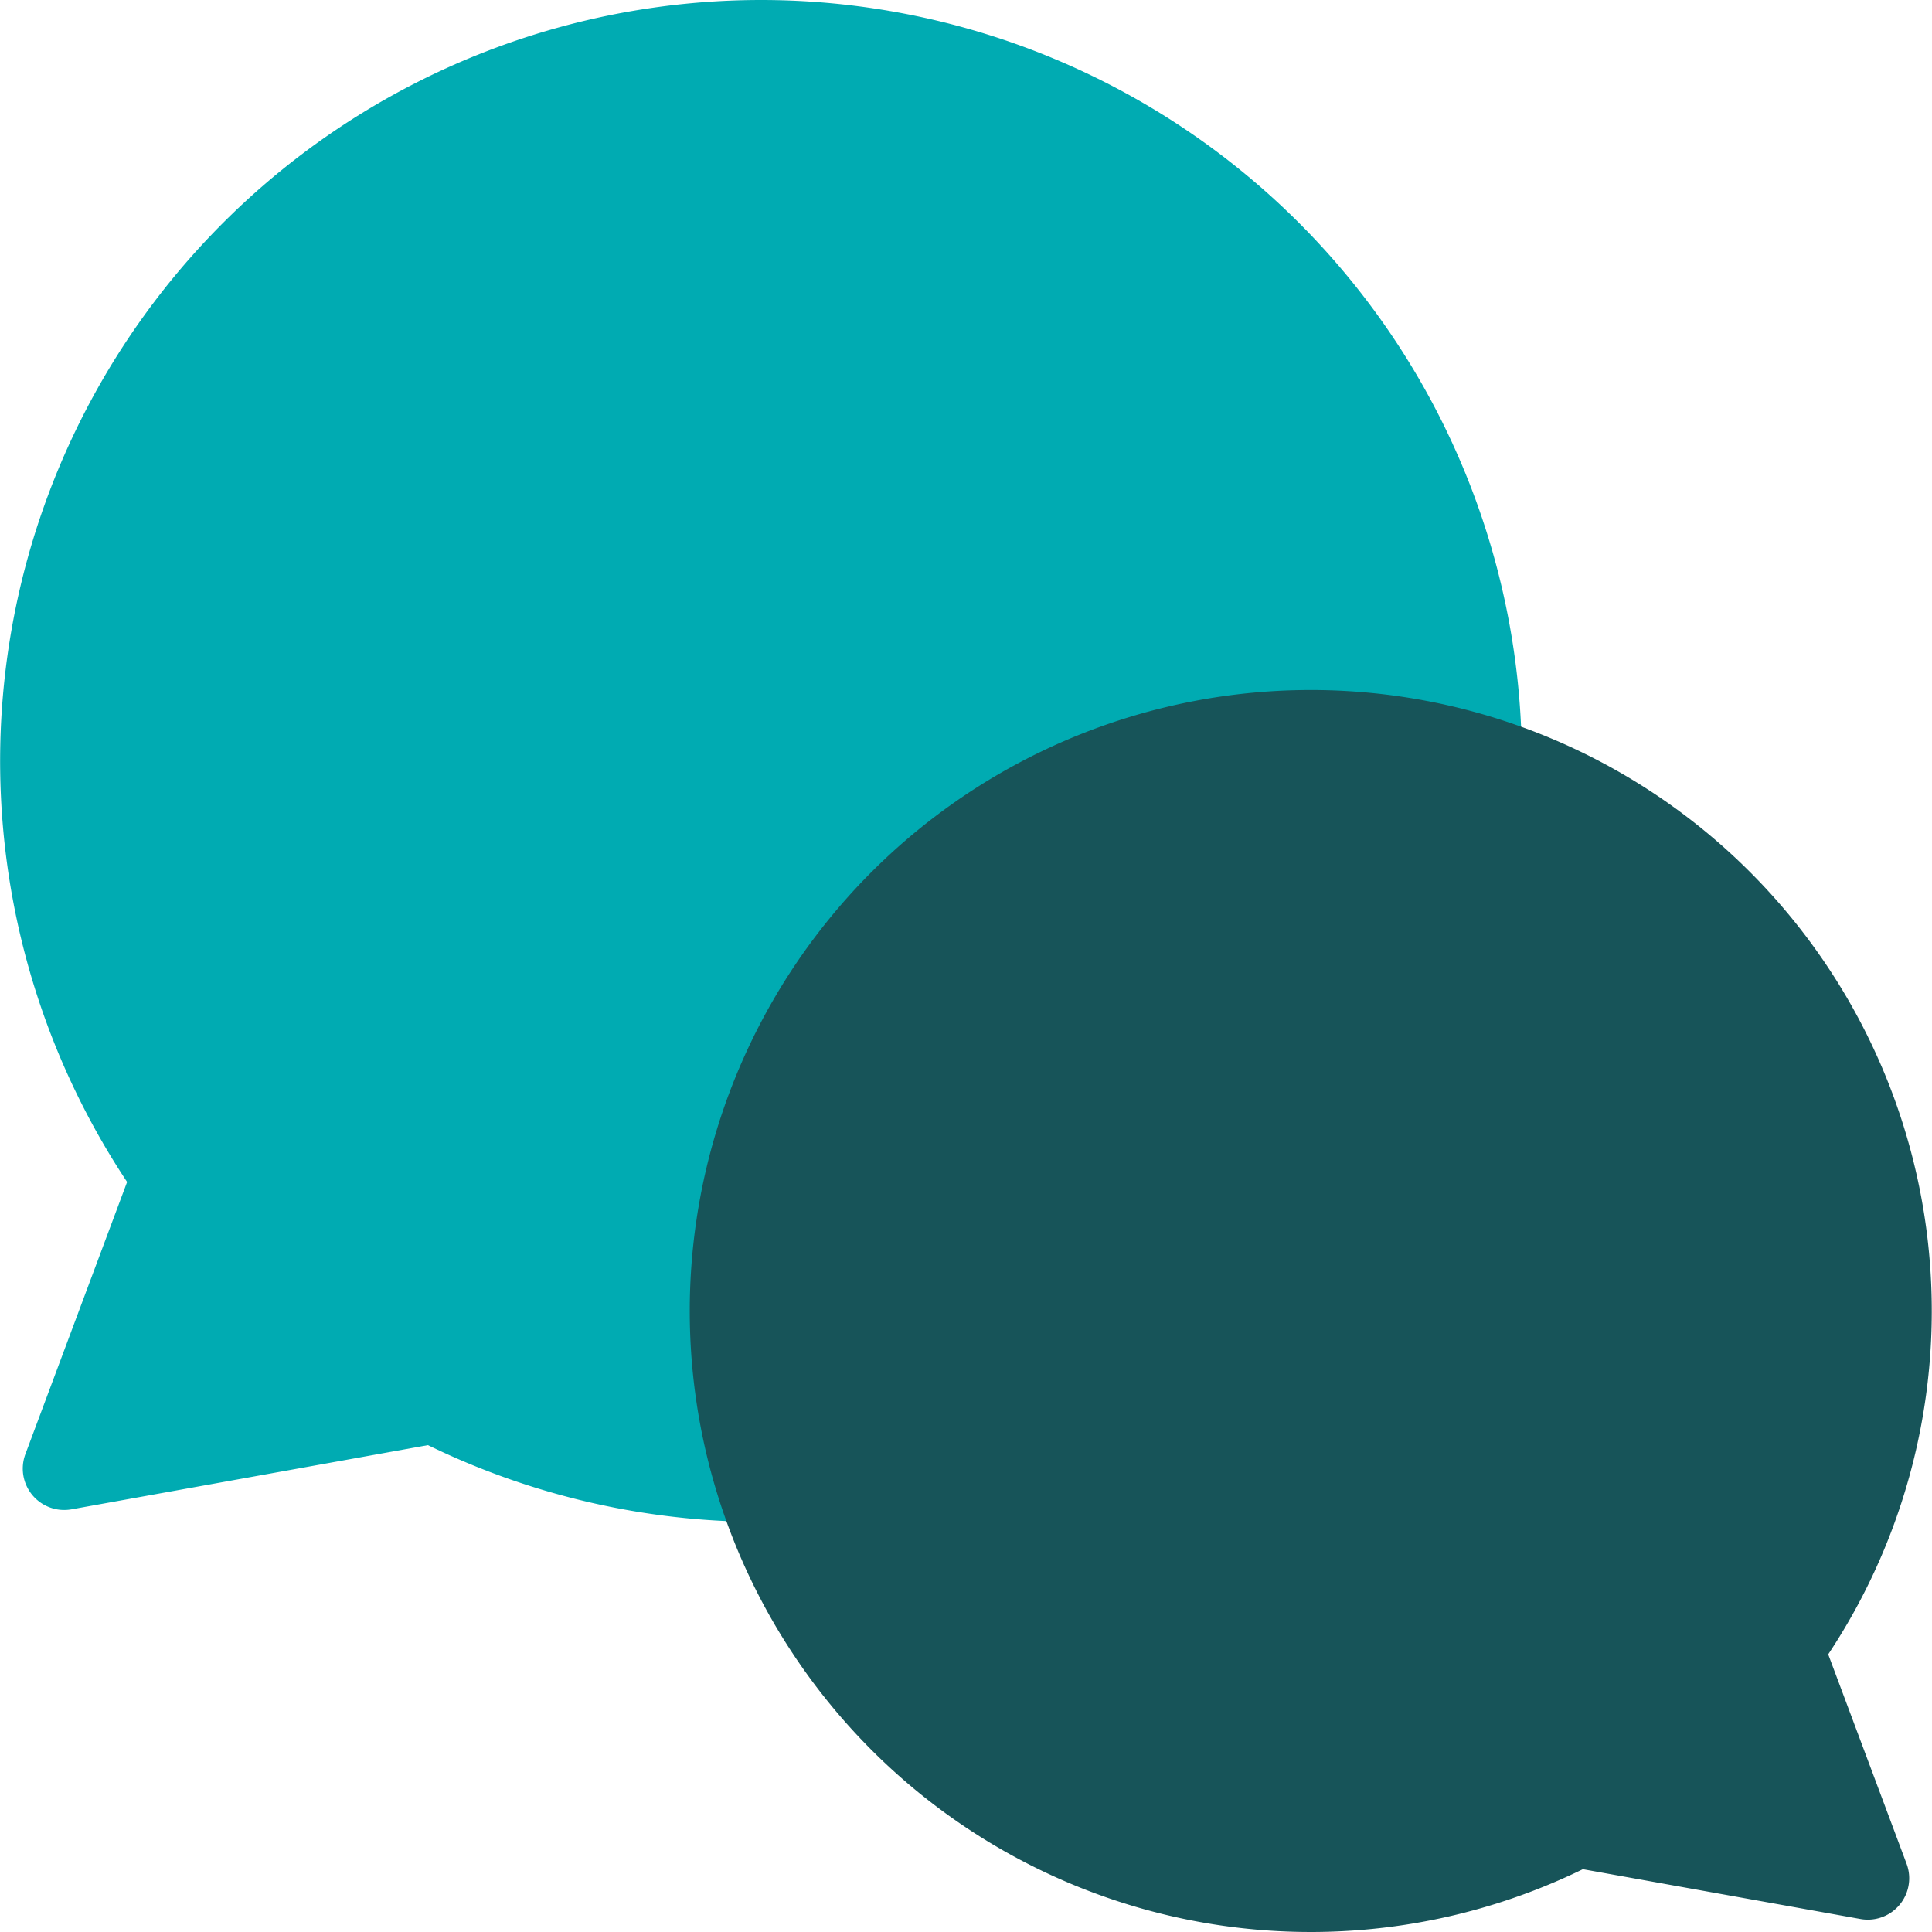 <svg xmlns="http://www.w3.org/2000/svg" fill="none" viewBox="0 0 14 14" height="14" width="14" id="Chat-Two-Bubbles-Oval--Streamline-Core.svg"><desc>Chat Two Bubbles Oval Streamline Icon: https://streamlinehq.com</desc><g id="Chat-Two-Bubbles-Oval--Streamline-Core.svg"><g id="Vector"><path fill="#00abb2" d="M5.515 0A5.515 5.515 0 0 0 0.921 8.565l-0.737 1.972a0.3 0.3 0 0 0 0.335 0.4l2.582 -0.465A5.514 5.514 0 1 0 5.515 0Z" stroke-width="1"></path></g><g id="Vector_2"><path fill="#175459" d="M9.5 5a4.5 4.5 0 0 1 3.748 6.988l0.568 1.518a0.3 0.3 0 0 1 -0.334 0.4l-2.012 -0.361A4.5 4.5 0 1 1 9.5 5Z" stroke-width="1"></path></g></g></svg>
